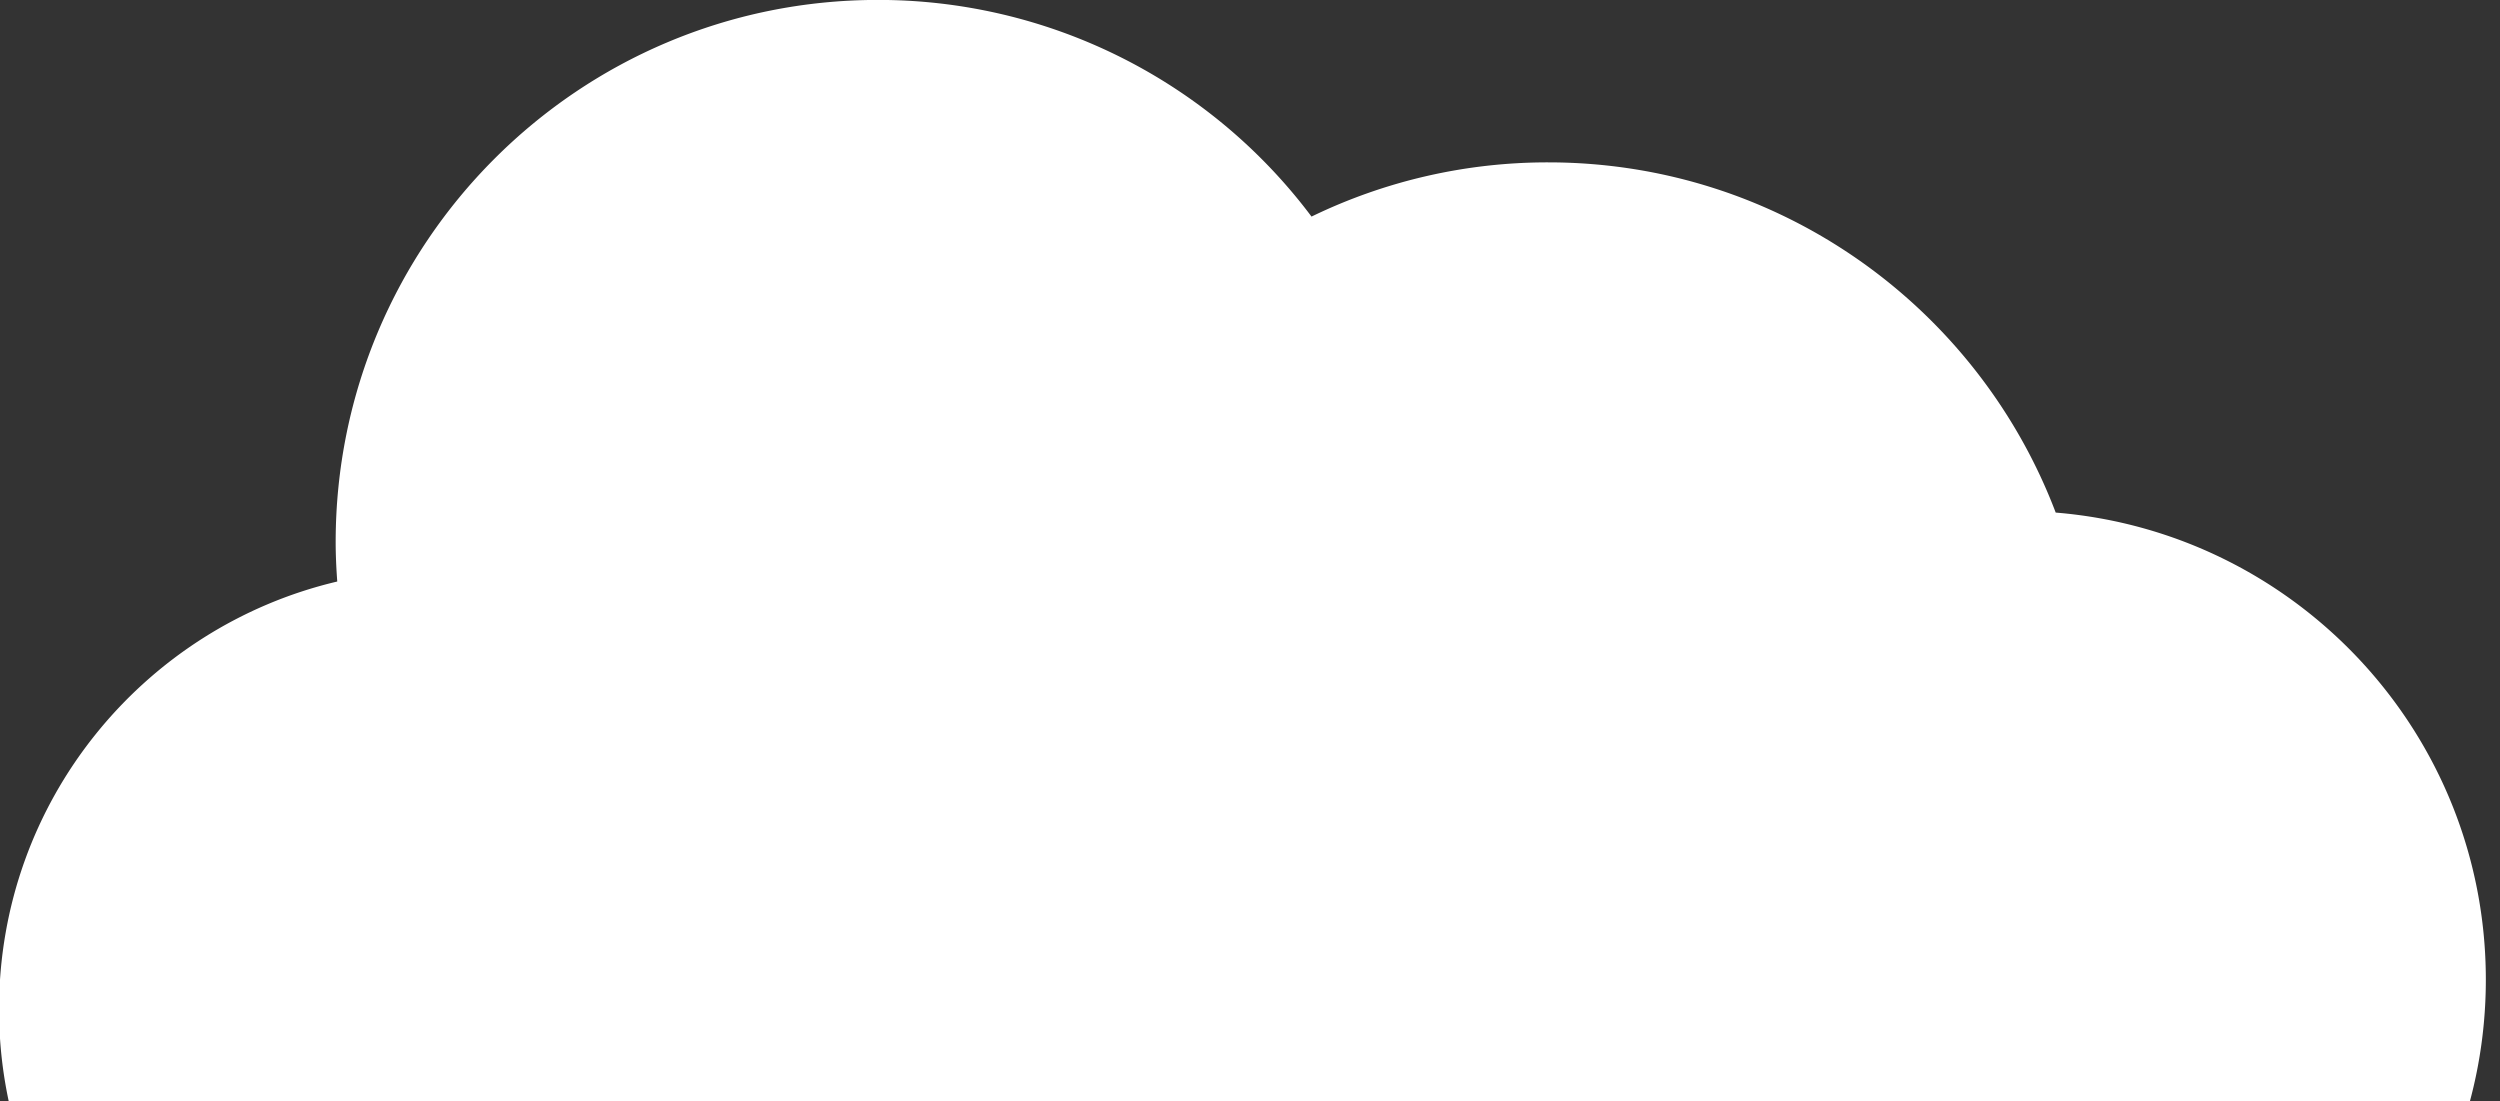 <svg xmlns="http://www.w3.org/2000/svg" xmlns:xlink="http://www.w3.org/1999/xlink" width="992" height="437" viewBox="0 0 992 437"><rect x="0" y="0" width="992" height="437" fill="#333333" stroke="none"/><defs><clipPath id="a"><rect width="992" height="437" transform="translate(467 1323)" fill="#fff" stroke="#707070" stroke-width="1" opacity="0.43"/></clipPath></defs><g transform="translate(-467 -1323)" clip-path="url(#a)"><path d="M1012.4,1250.5c0-97.565-75.123-177.532-170.675-185.351-30.834-81.221-109.346-138.964-201.382-138.964A214.543,214.543,0,0,0,546.431,947.7a214.822,214.822,0,0,0-172.061-85.97c-118.828,0-215.155,96.328-215.155,215.154,0,5.259.255,10.454.627,15.622-76.929,18.145-134.2,87.192-134.2,169.661,0,85.48,61.531,156.545,142.7,171.445a63.259,63.259,0,0,0,16.541,2.263h.536c4.812.4,9.667.653,14.586.653s9.768-.25,14.581-.653h596.8c4.945.4,9.933.653,14.979.653,5.769,0,11.457-.3,17.088-.813a62.61,62.61,0,0,0,9.216-1.073C942.959,1421.864,1012.4,1344.308,1012.4,1250.5Z" transform="translate(440.978 461.242)" fill="#fff"/></g></svg>